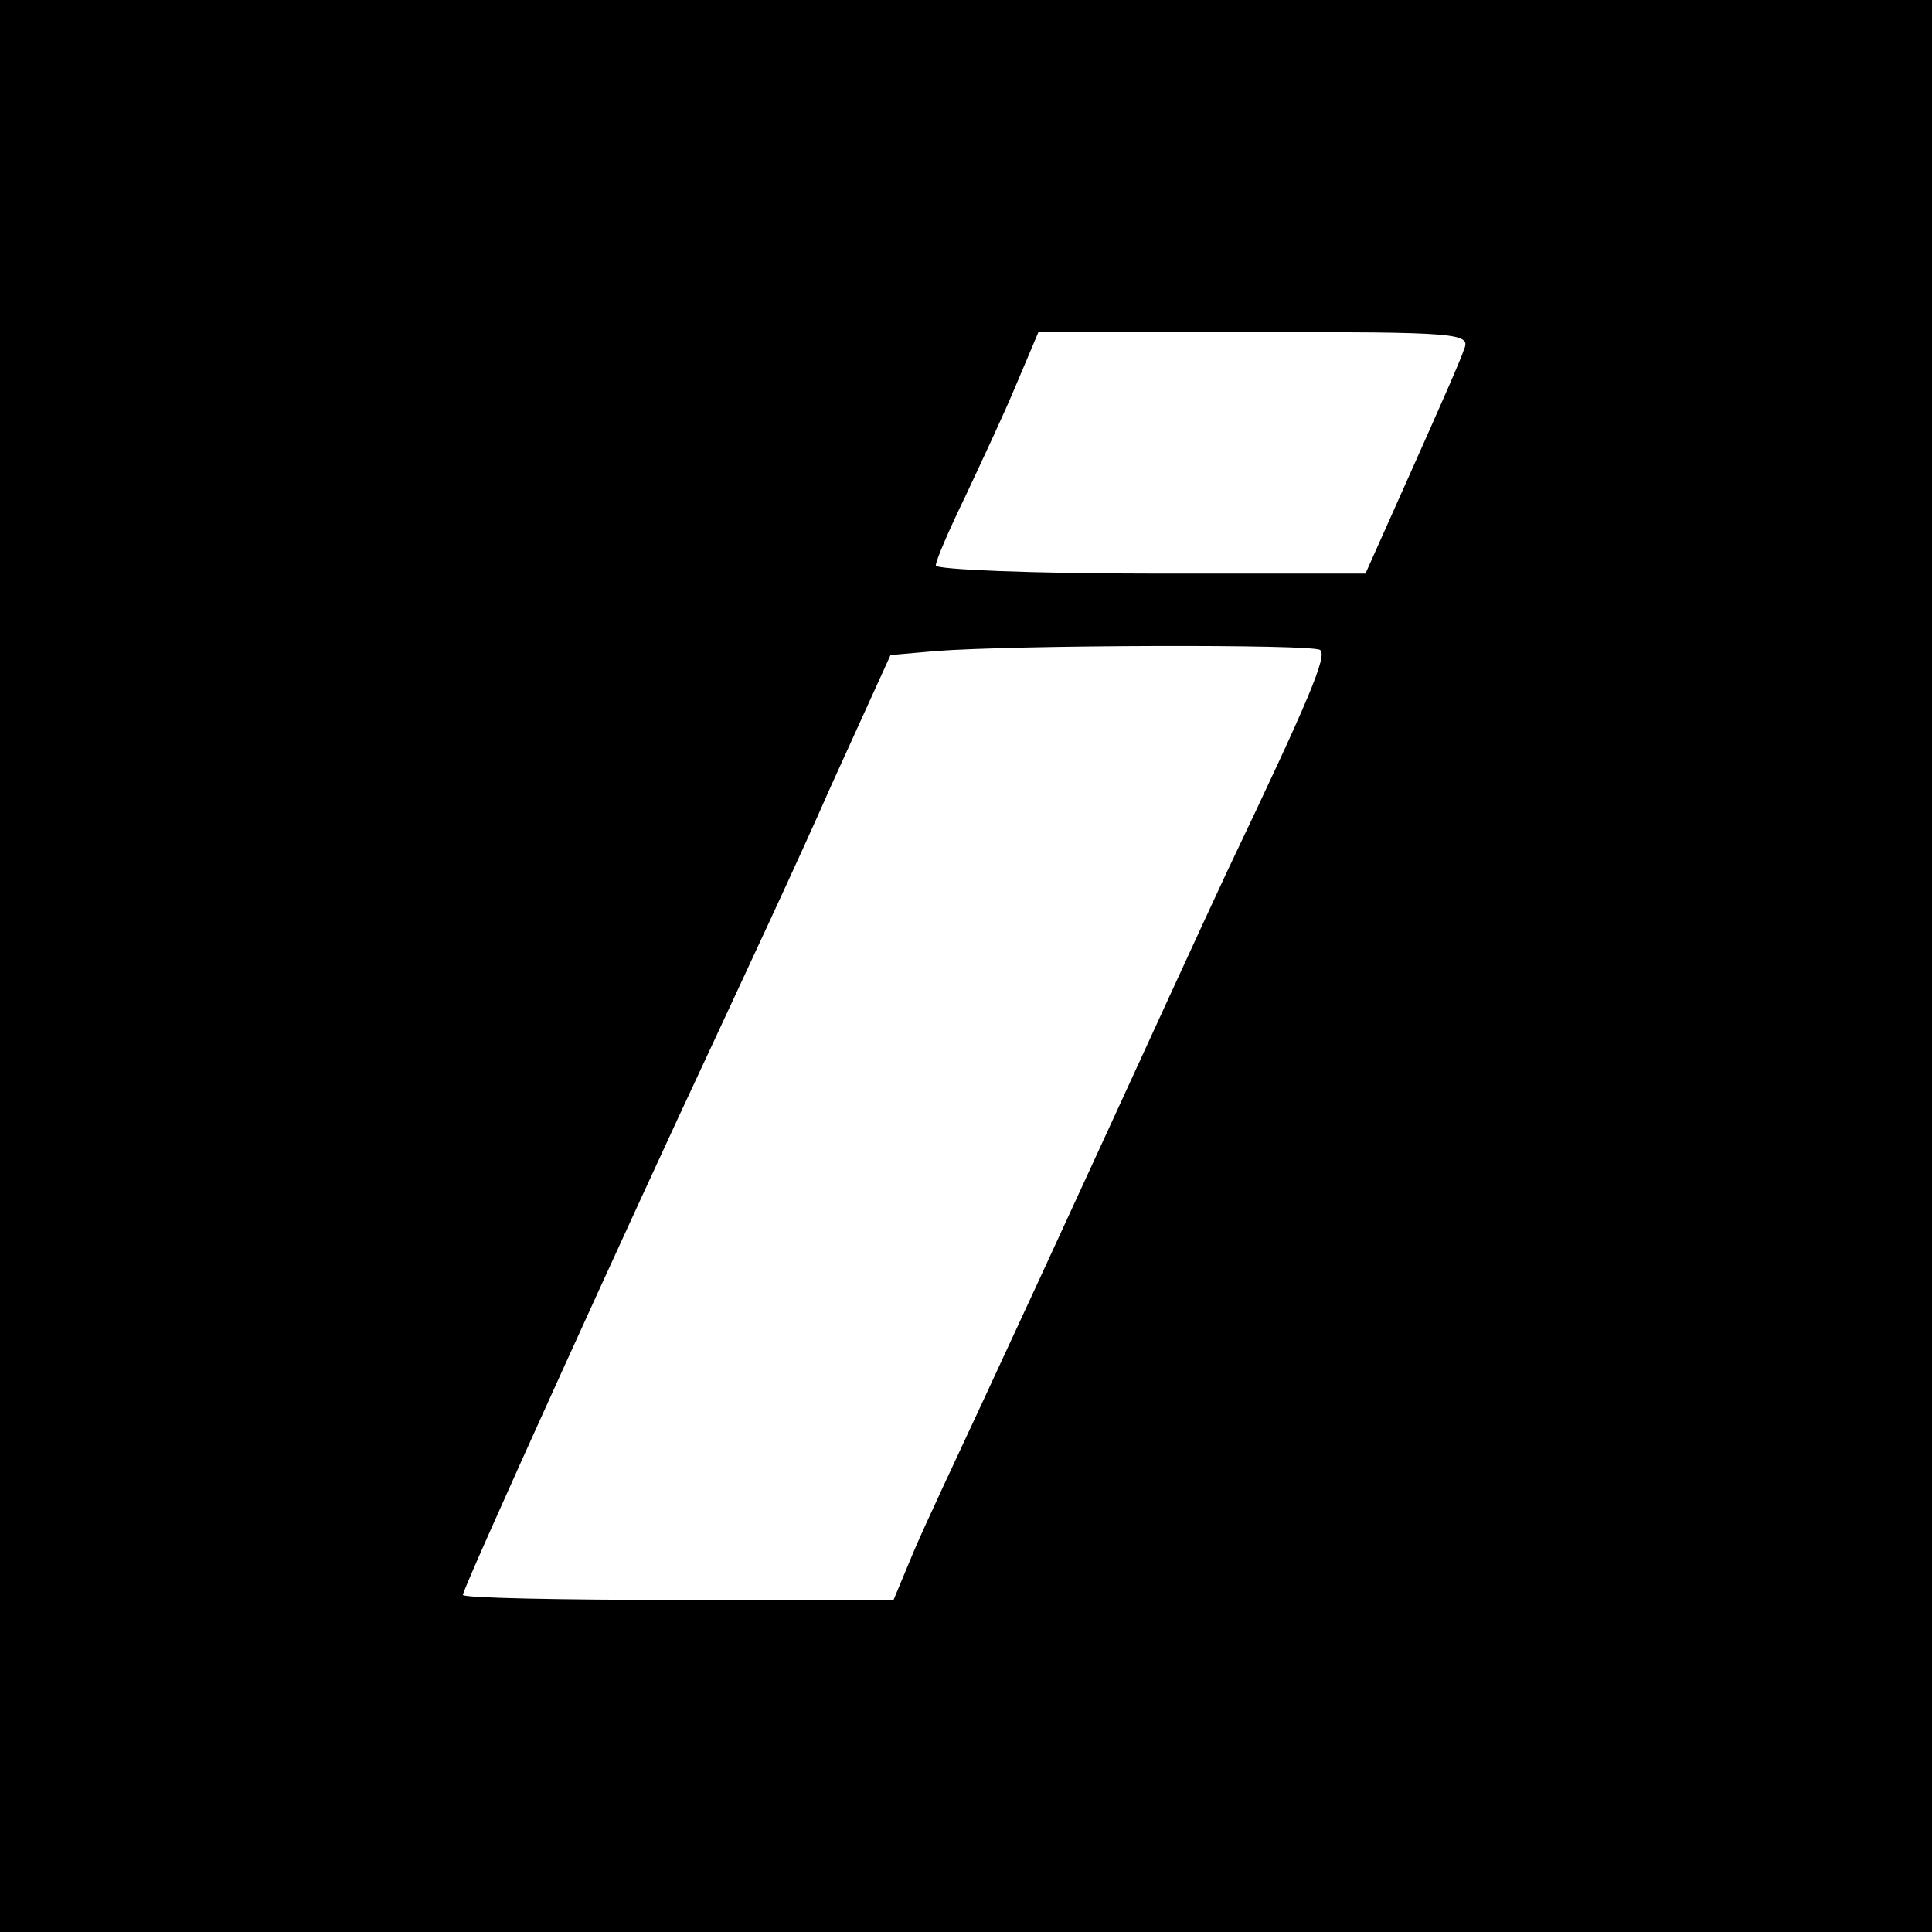 <?xml version="1.0" standalone="no"?>
<!DOCTYPE svg PUBLIC "-//W3C//DTD SVG 20010904//EN"
 "http://www.w3.org/TR/2001/REC-SVG-20010904/DTD/svg10.dtd">
<svg version="1.0" xmlns="http://www.w3.org/2000/svg"
 width="192pt" height="192pt" viewBox="0 0 192 192"
 preserveAspectRatio="xMidYMid meet">
<g transform="translate(0,192) scale(0.1,-0.1)"
fill="#000000" stroke="none">
<path d="M0 960 l0 -960 960 0 960 0 0 960 0 960 -960 0 -960 0 0 -960z m1455
613 c-3 -10 -27 -64 -52 -120 l-46 -103 -214 0 c-117 0 -213 4 -213 8 0 5 13
35 29 68 15 32 39 83 51 112 l22 52 215 0 c201 0 215 -1 208 -17z m-143 -299
c7 -6 -10 -47 -92 -219 -28 -60 -83 -180 -122 -265 -39 -85 -93 -202 -120
-260 -27 -58 -59 -126 -70 -152 l-20 -48 -214 0 c-118 0 -214 2 -214 5 0 7
170 381 247 545 32 69 86 184 118 257 l60 132 45 4 c78 6 376 7 382 1z"/>
</g>
</svg>
